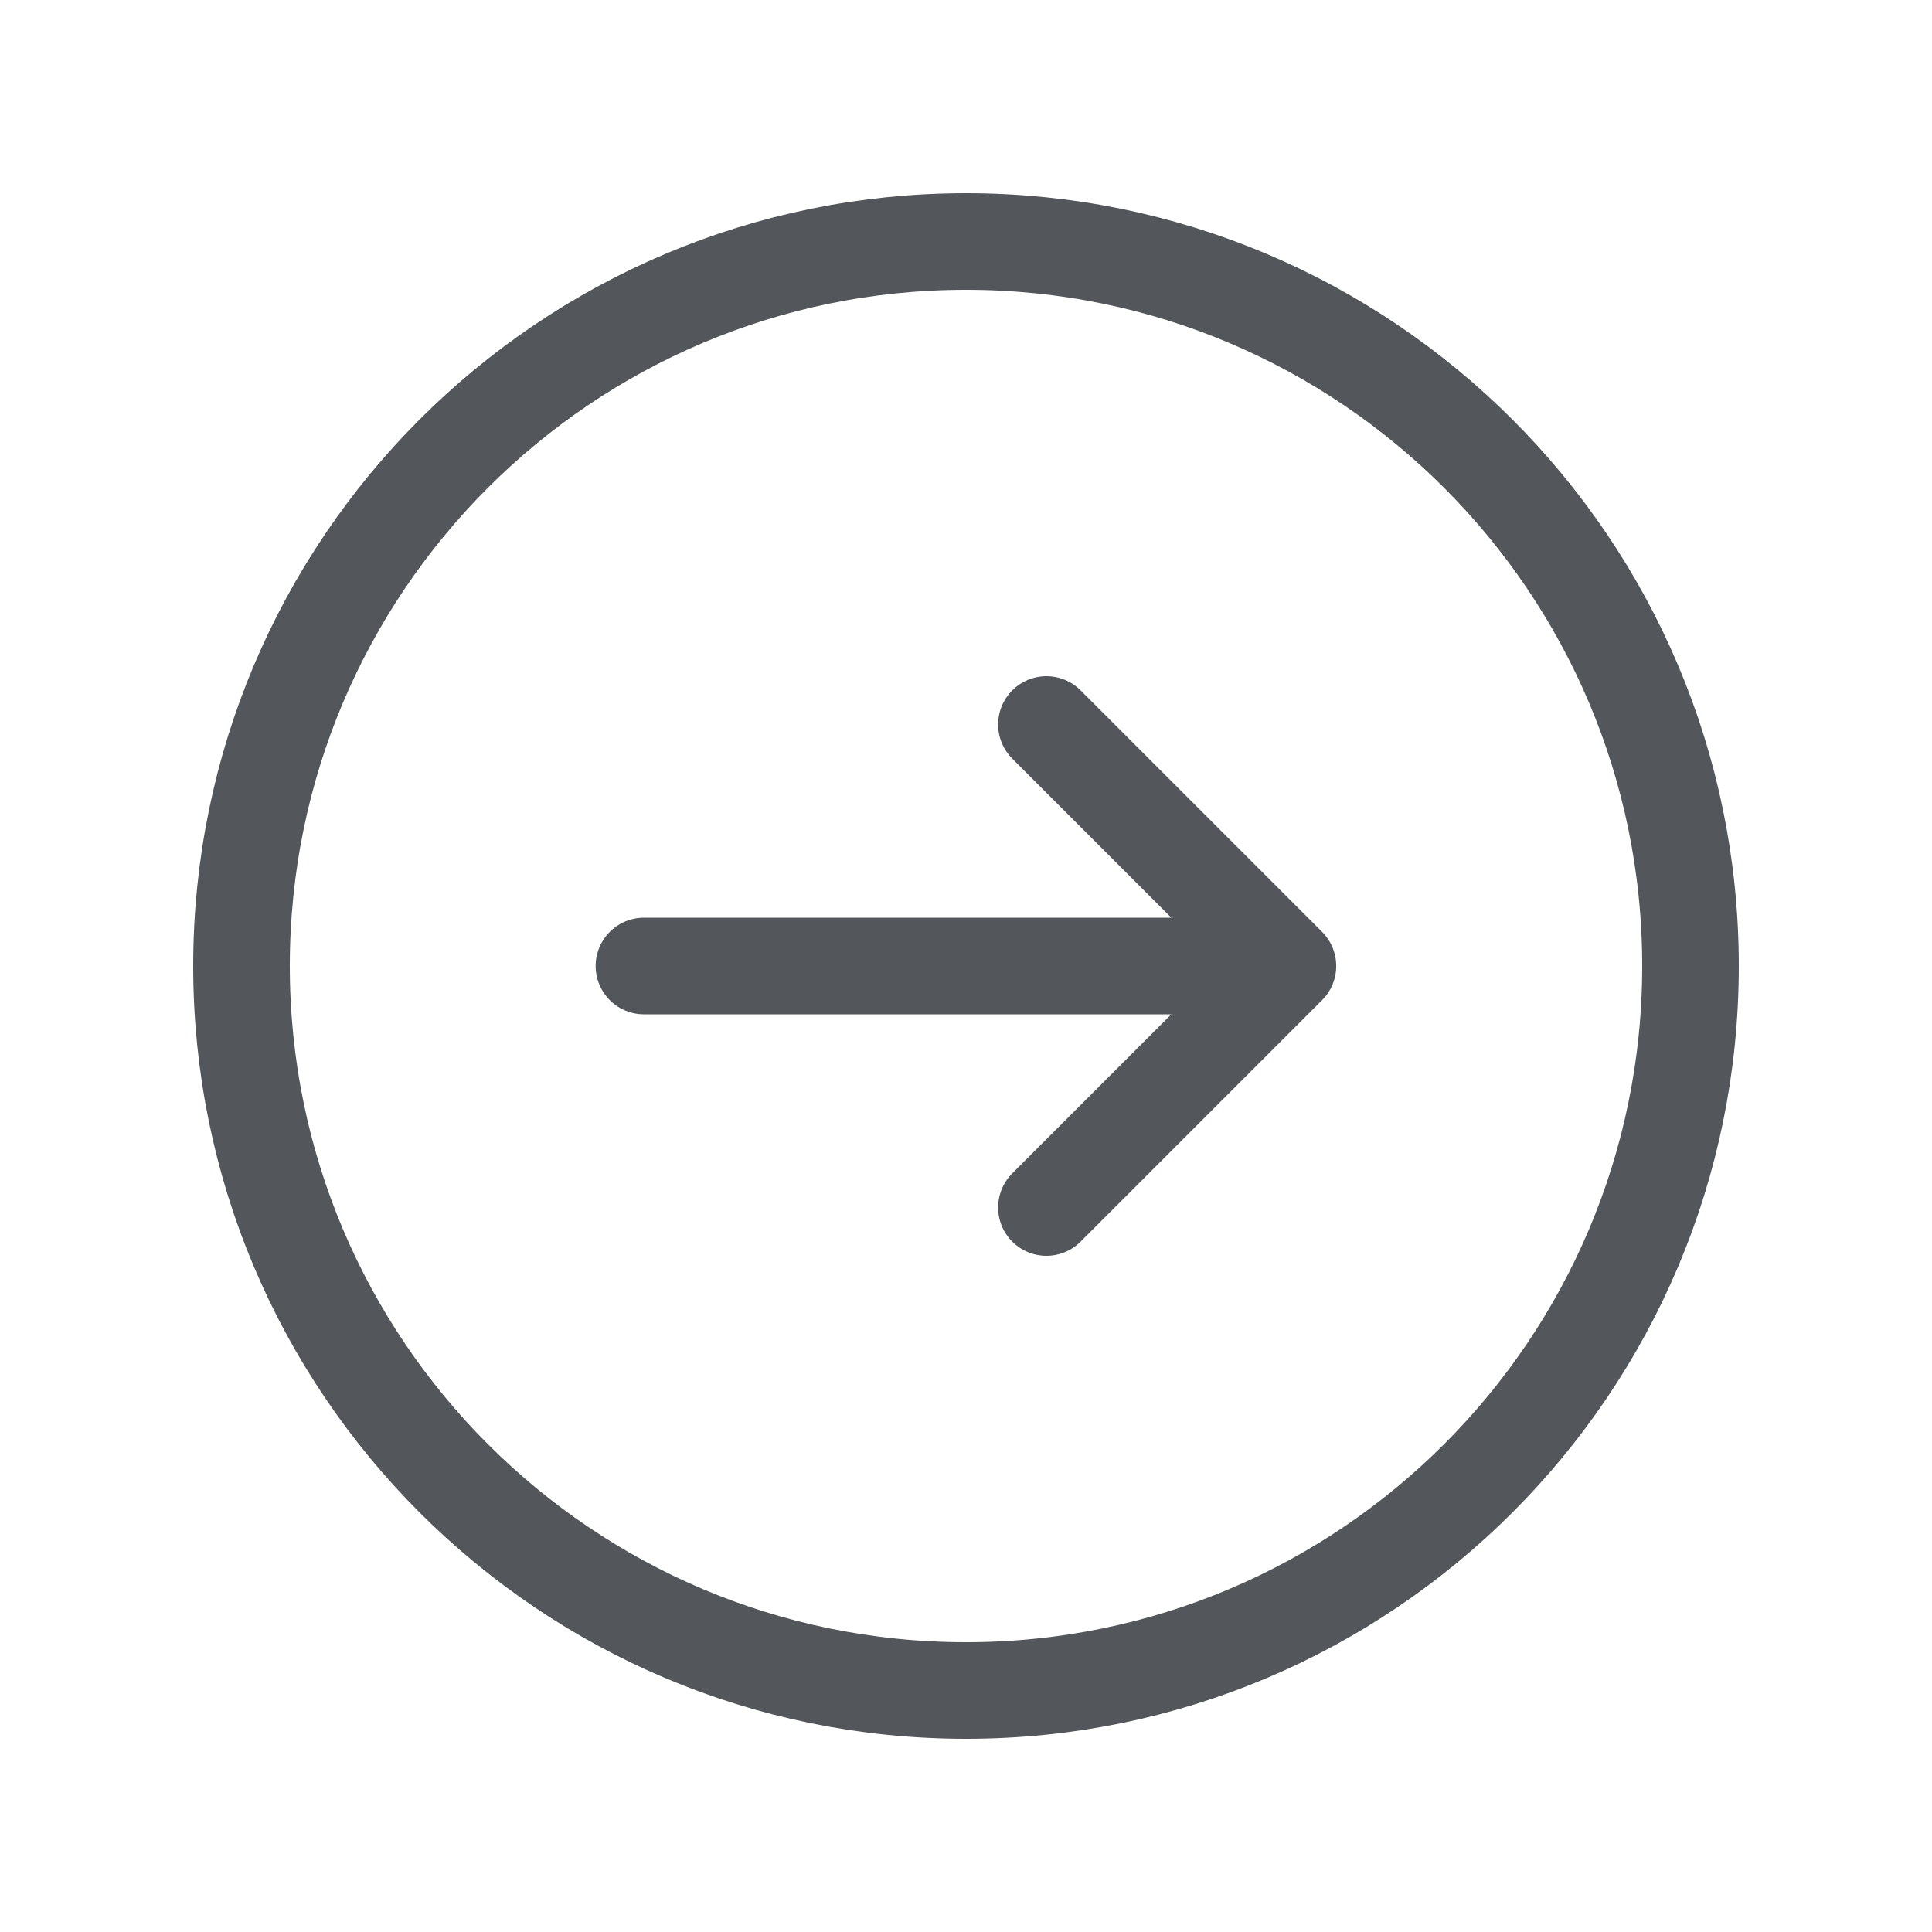 <svg width="40" height="40" viewBox="0 0 40 40" fill="none" xmlns="http://www.w3.org/2000/svg">
<path d="M20 35C28.284 35 35 28.284 35 20C35 11.716 28.284 5 20 5C11.716 5 5 11.716 5 20C5 28.284 11.716 35 20 35Z" stroke="#53565A" stroke-width="2" stroke-linecap="round" stroke-linejoin="round"/>
<path d="M21.665 25L26.665 20M26.665 20L21.665 15M26.665 20L13.332 20" stroke="#53565A" stroke-width="2" stroke-linecap="round" stroke-linejoin="round"/>
</svg>
